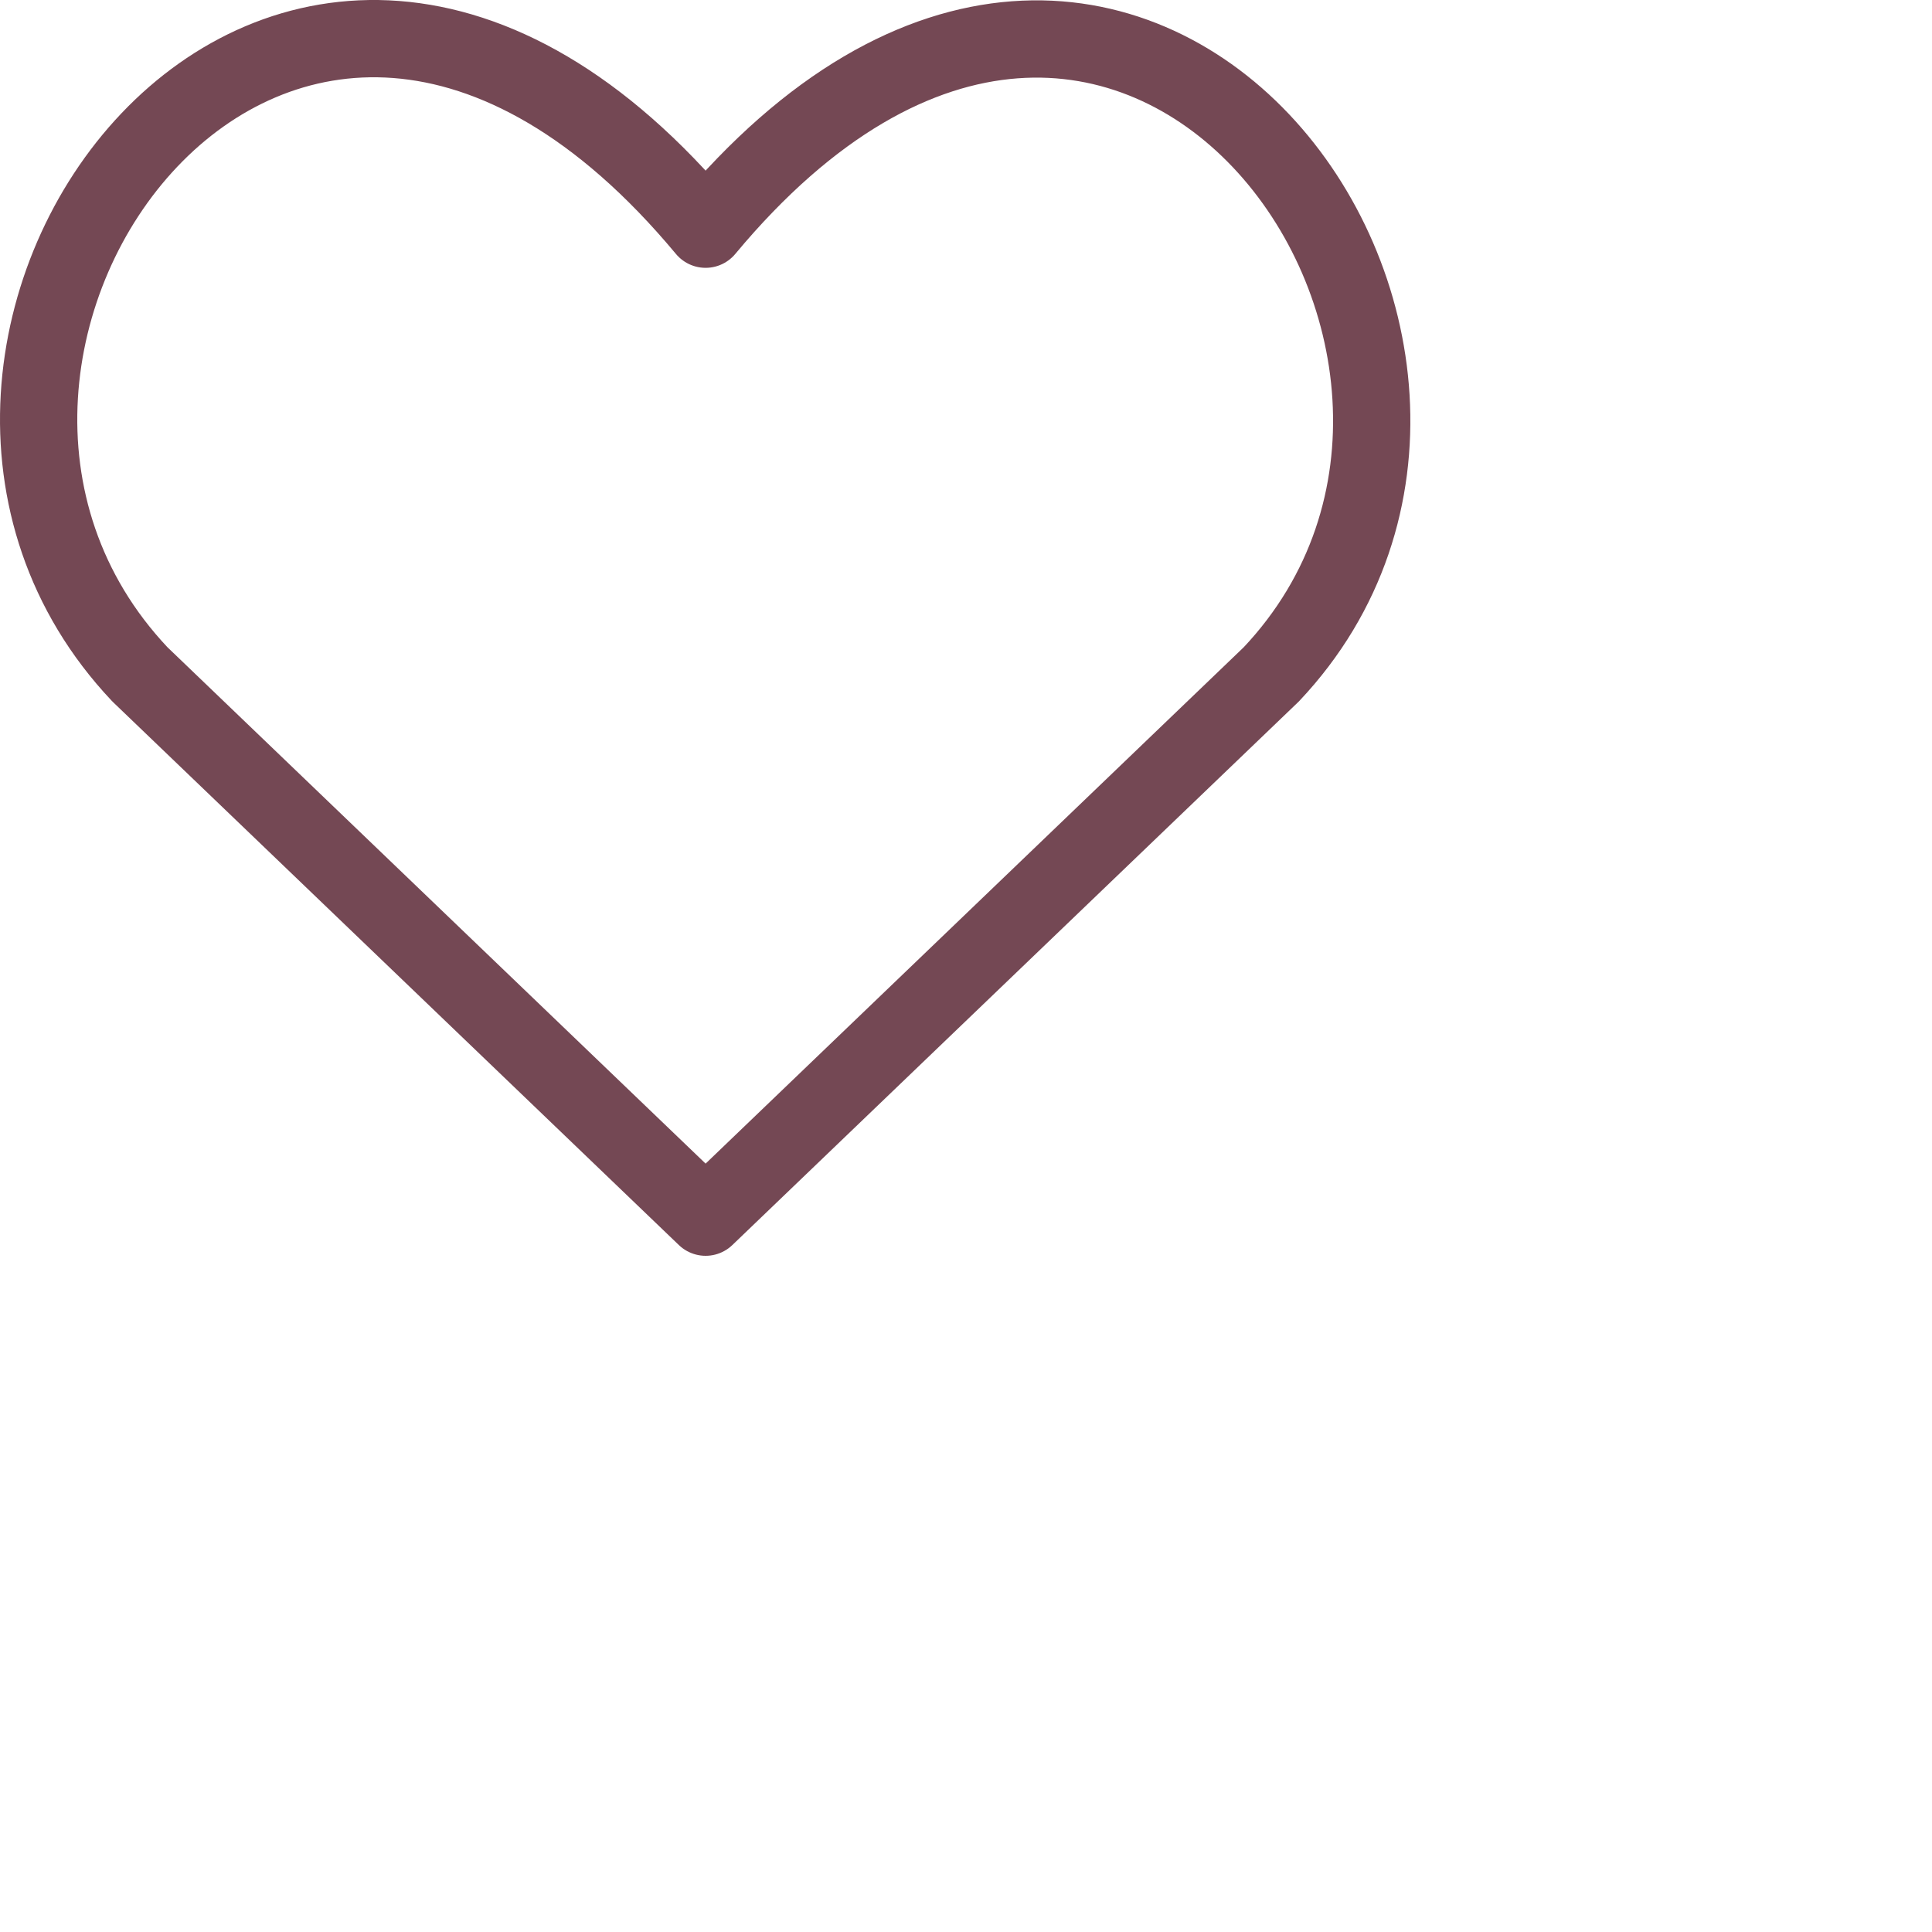<svg width="100" height="100" viewBox="0 0 100 100" fill="none" xmlns="http://www.w3.org/2000/svg">
<path d="M36.522 63L7.24 34.903C-8.674 18.044 14.72 -14.324 36.522 11.863C58.323 -14.324 81.611 18.157 65.803 34.903L36.522 63Z" stroke="#744854" stroke-width="4" stroke-linecap="round" stroke-linejoin="round"/>
</svg>
